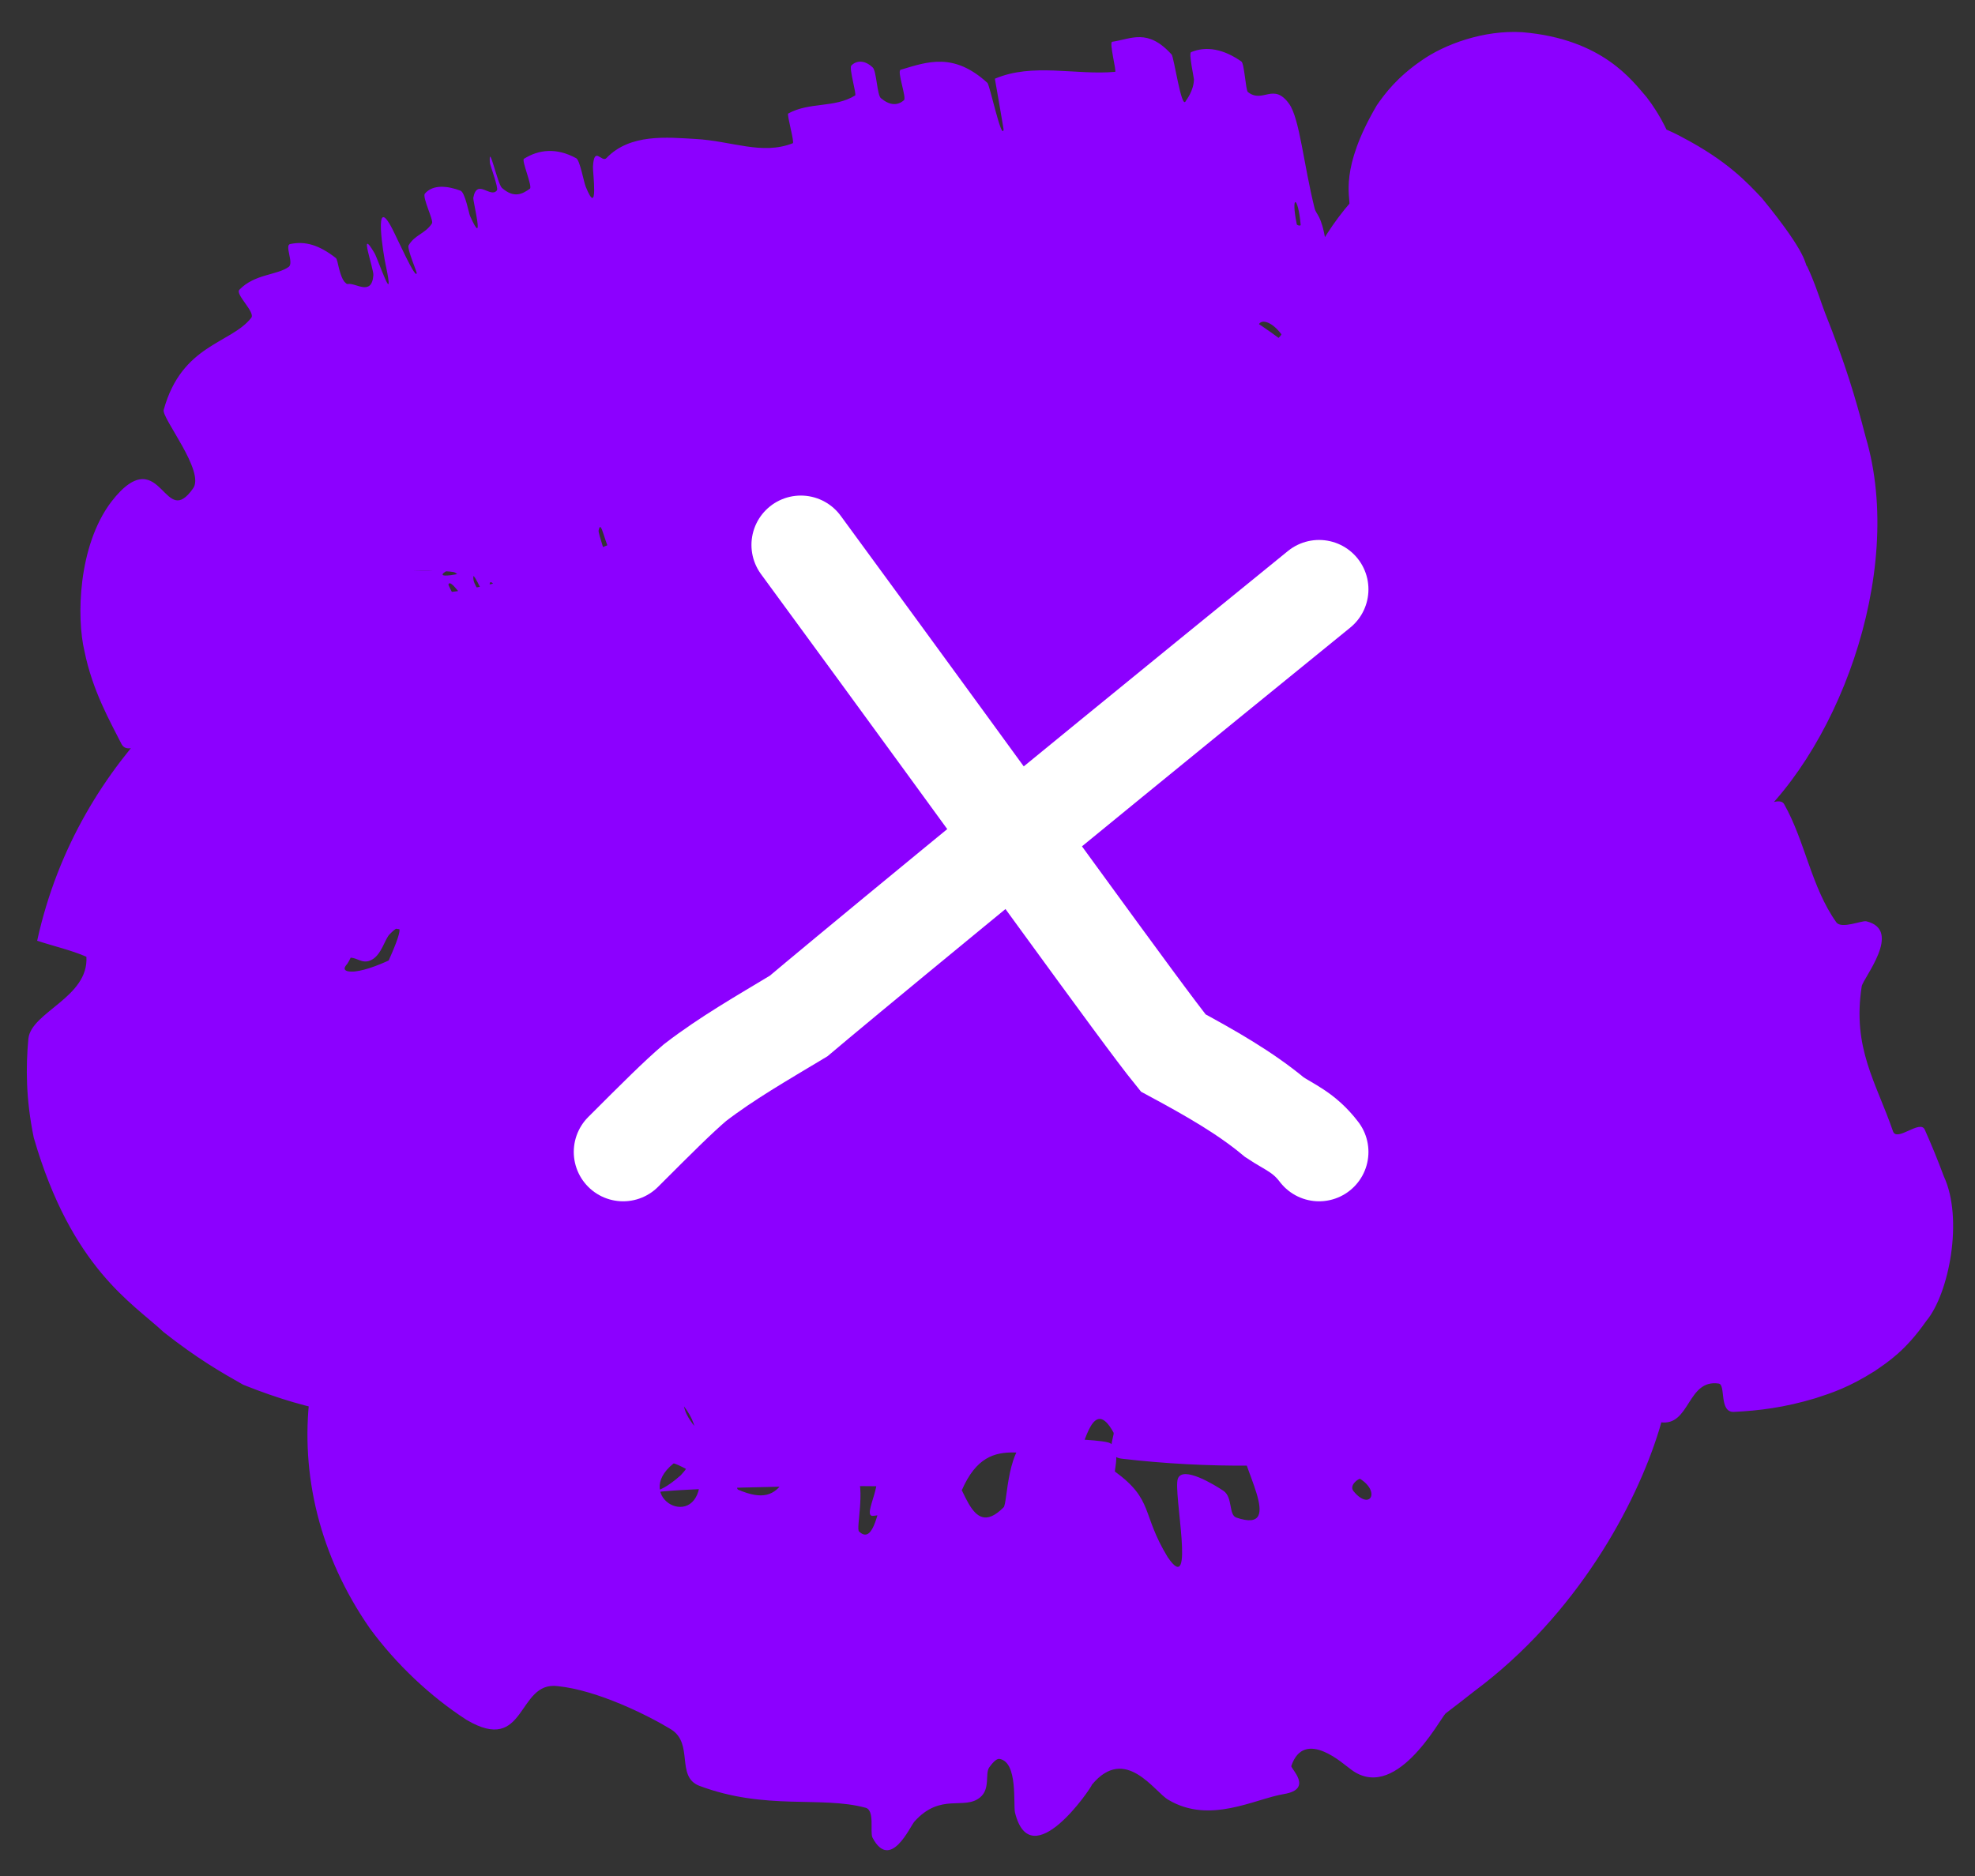 <?xml version="1.0" encoding="UTF-8"?> <svg xmlns="http://www.w3.org/2000/svg" width="60" height="57" viewBox="0 0 60 57" fill="none"><rect x="0" y="0" width="60" height="57" fill="#333333" stroke="none"/><path d="M41.378 18.412C41.035 18.715 40.493 18.53 40.055 18.231C39.918 18.139 39.901 17.632 39.803 17.545C39.612 17.377 39.502 17.644 39.308 17.439C39.242 17.368 39.184 16.57 39.118 16.514C38.755 16.215 38.497 16.461 38.165 16.343C36.513 15.761 34.97 15.716 33.377 15.629C32.853 15.601 32.113 14.999 31.644 15.407C31.59 15.456 31.753 16.137 31.752 16.196C31.732 17.098 31.535 15.697 31.382 15.535C30.785 14.892 30.235 14.93 29.843 15.282C29.671 15.434 30.13 16.762 29.787 16.033C29.763 15.984 29.67 15.245 29.602 15.177C29.448 15.025 29.247 15.2 29.144 15.161C28.943 15.081 28.919 15.093 28.746 15.119C28.509 15.148 28.162 14.841 27.952 15.056C27.907 15.104 28.128 15.836 28.072 15.98C28.013 16.125 27.777 16.107 27.666 15.947C27.555 15.786 27.465 15.193 27.424 15.061C27.078 13.949 27.15 15.574 27.127 15.62C26.663 16.408 25.961 15.625 25.401 15.752C24.971 15.852 24.593 16.247 24.176 16.302C23.69 16.362 23.183 16.059 22.737 16.242C22.69 16.261 22.962 17.117 22.905 17.141C22.304 17.397 21.659 17.462 20.883 17.045C20.805 17.002 20.68 16.221 20.59 16.133C20.037 15.611 18.988 14.292 19.706 17.65C19.416 17.594 19.067 17.552 18.643 16.958C18.366 16.577 18.265 15.713 18.186 16.119C18.168 16.209 18.438 16.912 18.395 16.993C18.22 17.333 17.864 17.188 17.73 17.637C17.703 17.73 17.92 18.366 17.942 18.486C18.122 19.458 17.426 17.979 17.345 17.882C16.741 17.154 16.594 17.567 16.28 17.651C16.205 17.671 16.583 18.497 16.523 18.546C16.209 18.791 15.823 18.845 15.34 18.595C15.232 18.537 15.038 17.789 14.972 17.725C14.682 17.451 15.154 18.826 14.89 18.59C14.835 18.542 14.621 17.919 14.59 17.853C14.092 16.827 14.58 18.363 14.57 18.405C14.533 18.566 14.444 18.562 14.331 18.482C14.114 18.248 13.674 17.547 13.623 17.763C13.619 17.799 14.025 18.528 14.003 18.577C13.933 18.737 13.948 18.769 14.04 18.513C14.141 18.284 14.175 17.59 13.822 17.396C13.722 17.341 13.094 17.354 13.018 17.342C11.811 17.335 13.428 17.365 13.488 17.333C13.734 17.306 13.415 17.39 13.45 17.467C13.473 17.507 13.699 17.511 14.508 17.299C14.262 17.515 14.42 17.76 14.554 17.961C14.697 18.177 14.801 18.381 14.713 18.951C14.717 19.128 14.703 19.33 14.672 19.567C14.671 19.59 14.167 20.207 14.167 20.253C14.169 20.814 14.869 19.79 15.866 18.64C16.107 18.345 15.212 19.943 15.159 20.068C14.935 20.511 14.25 21.478 14.214 21.569C13.96 22.296 16.015 18.962 16.136 19.033C16.137 19.042 15.752 19.651 15.728 19.72C15.654 19.938 15.836 19.712 15.752 19.949C15.552 20.495 14.705 22.202 15.388 21.309C15.472 21.19 16.462 19.202 16.533 19.355C16.564 19.419 16.799 19.485 16.808 19.643C16.818 19.803 16.501 20.446 16.493 20.477C16.341 21.436 16.121 21.77 15.75 23.129C15.406 24.491 16.515 21.35 16.683 21.016C16.848 20.682 16.749 21.473 16.713 21.746C16.673 22.019 16.478 22.434 16.472 22.593C16.454 23.64 17.075 21.05 17.301 20.567C17.802 19.409 17.277 21.825 17.429 22.109C17.464 22.185 17.55 21.627 17.605 21.586C17.809 21.426 17.77 22.204 18.093 21.544C18.152 21.438 18.526 19.996 18.456 21.087C18.448 21.244 18.316 21.847 18.372 21.994C18.454 22.215 18.652 22.375 18.8 22.183C18.906 22.041 18.905 21.022 18.982 21.346C19.018 21.491 18.869 22.073 18.946 22.295C19.023 22.519 19.283 22.512 19.379 22.496C19.477 22.48 19.464 21.709 19.475 21.658C19.536 21.364 19.72 21.001 19.734 21.002C20.456 20.934 21.261 22.197 22.041 21.694C22.101 21.656 21.983 20.852 21.991 20.838C22.168 20.48 22.21 22.642 22.439 23.345C22.25 21.71 22.369 21.997 22.503 21.801C22.567 21.705 22.456 21.076 22.455 21.011C22.451 20.037 22.669 21.27 22.72 21.522C22.904 22.447 22.848 21.334 22.975 21.952C23.104 22.564 23.102 23.498 23.256 23.466C23.222 22.876 22.915 21.363 22.993 21.102C23.273 20.115 24.218 21.189 24.588 21.251C24.95 21.315 25.041 21.188 25.278 21.36C25.71 21.671 25.369 20.573 25.486 20.017C25.604 19.462 26.041 22.24 26.189 22.827C26.339 23.413 26.254 22.796 26.359 23.113C26.465 23.431 26.456 23.852 26.577 23.955C26.7 24.057 26.747 22.951 26.652 22.326C26.453 21 26.056 19.648 26.398 20.081C26.418 20.107 26.523 20.84 26.592 20.902C27.138 21.369 27.594 21.307 28.134 21.702C28.209 21.758 28.334 22.572 28.38 22.614C28.861 23.045 28.426 21.722 28.284 20.175C28.691 22.184 29.075 23.383 29.357 23.332C29.526 23.301 29.297 22.435 29.263 21.796C29.252 21.603 29.506 22.176 29.433 21.761C29.194 20.403 28.739 18.928 29.157 19.46C29.176 19.486 29.306 20.229 29.36 20.264C29.428 20.309 29.472 20.289 29.5 20.226C29.561 19.986 29.347 19.058 29.391 18.897C29.419 18.746 29.948 19.477 30.187 19.507C31.277 21.539 31.284 20.927 30.483 19.55C30.621 19.54 30.676 19.392 30.909 19.49C30.989 19.523 31.373 20.069 31.422 20.123C32.199 20.952 31.296 19.693 31.275 19.632C31.131 18.989 32.159 19.619 31.548 18.593C31.527 18.554 30.347 17.474 31.27 18.194C31.336 18.241 31.806 18.809 31.953 18.728C32.094 18.654 32.969 18.939 32.523 18.297C32.418 18.141 31.444 17.273 32.331 17.778C32.452 17.846 32.816 18.126 33.037 18.255C33.746 18.662 32.442 17.705 33.623 18.413C34.803 19.123 35.79 19.502 35.144 18.751C35.126 18.728 34.079 17.986 34.138 17.93C34.234 17.839 34.559 17.819 34.623 17.696C34.652 17.636 33.945 17.268 33.938 17.251C33.767 16.662 34.529 16.751 35.023 16.475C35.116 16.423 34.263 15.71 35.102 15.953C36.024 16.212 39.428 18.145 38.8 17.316C38.553 16.976 34.184 14.621 36.632 15.458C36.316 14.643 37.739 14.696 37.167 13.772C37.142 13.731 35.923 13.069 35.968 13.018C36.036 12.944 36.644 13.172 36.711 13.129C37.005 12.961 36.619 12.485 36.815 12.279C36.888 12.2 37.473 12.527 37.561 12.433C37.648 12.34 36.897 11.871 37.352 11.915C37.697 11.951 39.355 12.664 39.608 12.635C38.042 11.798 38.123 11.722 37.811 11.317C37.75 11.238 37.189 10.976 37.133 10.923C36.894 10.697 37.376 10.884 37.112 10.648C37.049 10.59 36.524 10.287 36.443 10.222C35.738 9.655 37.034 10.148 37.253 10.247C38.094 10.602 37.459 10.13 37.816 10.234C38.168 10.345 38.457 10.714 38.699 10.738C39.198 10.793 39.274 10.528 39.428 10.395C39.484 10.342 38.846 9.843 38.84 9.823C38.851 9.505 39.528 10.05 38.601 8.724C41.327 11.886 38.43 8.322 39.285 8.769C39.356 8.807 40.287 10.545 40.431 10.797C40.586 11.04 40.206 10.553 40.449 10.937C40.489 11.04 41.708 12.43 41.804 12.494C42.456 13.079 40.328 11.041 40.202 10.938C38.87 9.803 40.248 11.254 40.354 11.344C40.758 11.847 40.357 11.697 40.647 12.074C40.839 12.311 42.464 13.353 42.386 13.365C42.131 13.406 39.729 12.182 41.649 13.536C42.06 13.822 43.945 14.769 42.397 14.148C42.301 14.105 40.883 13.542 41.696 14.061C41.799 14.126 42.347 14.405 42.386 14.441C42.642 14.675 42.175 14.512 42.336 14.716C42.497 14.92 42.754 15.19 42.51 15.216C42.364 15.232 41.285 14.833 41.014 14.75C40.235 14.508 41.381 15.182 40.466 14.83C39.545 14.478 38.256 13.71 37.597 13.618C39.04 14.304 40.517 15.015 41.967 15.707C41.739 16.059 41.09 16.232 40.962 16.673C40.947 16.729 41.75 17.04 41.754 17.11C41.767 17.403 41.117 17.346 41.217 17.702C41.298 17.978 42.011 18.591 42.11 18.908C40.407 18.23 40.809 18.814 40.54 18.972C40.447 19.026 40.016 18.797 39.845 18.78C39.211 18.722 40.695 19.37 40.888 19.549C41.705 20.324 38.469 18.625 38.392 18.954C38.388 18.968 39.981 20.112 40.069 20.204C40.656 20.773 39.462 19.9 39.275 19.938C38.931 20.008 38.453 19.905 38.8 20.435C38.905 20.588 39.831 21.401 38.947 21.042C38.831 20.994 38.293 20.64 38.252 20.634C37.561 20.55 39.255 21.655 39.718 22.198C40.178 22.744 38.847 22.213 38.486 22.025C37.545 21.551 38.19 21.672 38.11 21.607C37.164 20.836 37.223 21.12 37.05 21.184C35.423 20.048 35.411 20.268 36.878 21.254C37.04 21.36 36.959 21.156 37.05 21.184C38.559 22.422 38.581 22.815 36.97 21.923C36.219 21.499 35.511 20.794 35.573 21.297C35.597 21.526 36.691 22.348 36.871 22.712C37.261 23.568 35.969 23.091 35.824 23.512C35.767 23.67 36.395 24.102 36.37 24.232C36.294 24.586 35.726 24.344 35.679 24.759C35.674 24.799 36.234 25.351 36.162 25.425C35.614 25.996 34.737 26.007 33.968 26.415C33.605 26.615 33.054 27.344 32.56 27.426C32.137 27.501 31.588 27.319 31.104 27.151C30.845 26.944 30.608 26.789 30.482 26.957C30.312 27.178 30.532 27.931 30.559 28.472C30.611 29.521 29.889 27.784 29.786 27.513C29.783 27.505 29.924 27.284 29.739 26.913C29.499 26.109 29.788 27.509 29.786 27.513C29.72 27.338 29.311 27.247 29.271 27.41C29.249 27.498 29.431 28.218 29.417 28.25C29.067 29.007 28.592 29.302 28.001 29.069C27.989 29.056 27.837 28.24 27.81 28.22C27.441 27.919 27.444 28.953 27.306 29.594C27.166 30.235 26.914 30.077 26.506 28.703C26.35 28.915 25.953 28.346 25.732 27.996C25.51 27.646 25.757 29.243 25.748 29.277C25.459 30.361 25.043 29.491 24.542 29.418C24.307 29.38 23.87 29.674 23.632 29.879C23.44 30.044 23.275 29.682 23.109 29.942C23.086 29.977 23.186 30.69 23.18 30.718C23.046 31.596 22.978 29.836 22.903 29.528C22.631 28.407 22.49 27.809 22.268 28.366C22.222 28.494 22.22 31.033 22.099 31.189C21.947 31.388 21.952 30.478 21.797 30.708C21.783 30.726 21.819 31.285 21.711 31.266C21.202 31.187 20.641 30.877 20.099 30.93C20.023 30.935 20.116 31.824 20.003 31.846C19.477 31.947 18.869 31.889 18.36 31.431C18.236 31.315 18.37 30.702 18.357 30.516C18.287 29.39 17.901 30.982 17.848 31.007C16.74 31.669 16.198 30.091 14.997 30.505C14.943 30.535 13.988 32.078 14.204 30.582C14.213 30.481 14.482 28.967 13.992 29.905C13.96 29.963 13.843 30.752 13.646 30.602C13.455 30.455 12.903 30.815 12.919 29.892C12.916 29.599 13.301 28.113 12.561 29.115C12.529 29.195 10.931 31.486 11.583 29.695C11.692 29.401 12.594 27.614 11.839 28.385C11.69 28.532 11.597 28.987 11.309 29.153C10.859 29.405 10.801 28.762 10.052 29.357C9.926 29.466 8.976 30.483 9.339 29.491C9.397 29.337 9.805 28.803 9.754 28.683C9.522 28.11 8.835 28.177 8.711 27.501C8.672 27.267 9.399 26.461 9.445 26.13C9.483 25.864 9.442 25.541 9.192 25.565C9.121 25.562 9.039 25.58 8.943 25.625C8.444 25.846 7.517 27.328 7.125 27.164C5.377 26.387 5.056 24.317 4.425 22.729C4.328 22.484 3.872 22.959 3.686 22.596C3.349 21.925 2.809 20.992 2.564 19.776C2.327 18.786 2.361 16.595 3.38 15.248C4.18 14.21 4.604 14.573 4.901 14.863C5.212 15.173 5.433 15.45 5.862 14.845C6.249 14.332 4.894 12.688 4.974 12.45C5.524 10.461 7.009 10.449 7.631 9.659C7.772 9.492 7.138 8.943 7.272 8.804C7.731 8.324 8.402 8.368 8.77 8.11C8.936 7.992 8.634 7.449 8.819 7.414C9.264 7.323 9.679 7.431 10.208 7.843C10.21 7.845 10.212 7.847 10.213 7.85C10.221 7.858 10.234 7.897 10.251 7.954C10.294 8.136 10.368 8.497 10.499 8.595C10.521 8.62 10.543 8.633 10.565 8.629C10.806 8.583 11.293 9.012 11.343 8.362C11.358 8.166 10.871 6.834 11.378 7.691C11.484 7.87 12.023 9.486 11.714 8.033C11.659 7.793 11.324 5.804 11.917 6.952C12.074 7.253 12.64 8.531 12.66 8.293C12.661 8.255 12.36 7.553 12.413 7.456C12.605 7.126 12.919 7.106 13.124 6.786C13.18 6.699 12.818 5.988 12.909 5.882C13.16 5.589 13.614 5.653 13.99 5.793C14.129 5.846 14.248 6.493 14.278 6.558C14.752 7.62 14.362 6.108 14.379 6.008C14.491 5.403 14.905 6.042 15.097 5.782C15.15 5.712 14.887 5.014 14.882 4.947C14.839 4.283 15.116 5.594 15.248 5.709C15.617 6.033 15.871 5.897 16.099 5.732C16.182 5.67 15.839 4.872 15.916 4.826C16.364 4.543 16.901 4.479 17.506 4.808C17.619 4.872 17.735 5.528 17.793 5.67C18.194 6.661 18.005 5.213 18.014 5.068C18.049 4.408 18.279 4.954 18.423 4.804C19.136 4.053 20.274 4.174 21.12 4.222C22.226 4.28 23.149 4.721 24.085 4.352C24.144 4.33 23.897 3.479 23.946 3.449C24.599 3.091 25.345 3.289 25.978 2.901C26.031 2.871 25.784 2.066 25.864 1.99C26.026 1.827 26.276 1.824 26.513 2.05C26.629 2.158 26.646 2.887 26.76 2.982C27.025 3.204 27.266 3.218 27.463 3.043C27.547 2.967 27.241 2.154 27.362 2.12C28.169 1.878 28.969 1.578 29.998 2.519C30.069 2.583 30.429 4.287 30.49 3.937C30.413 3.46 30.312 2.901 30.224 2.392C31.375 1.901 32.672 2.29 33.877 2.183C33.928 2.178 33.689 1.283 33.788 1.269C34.366 1.187 34.862 0.847 35.594 1.657C35.665 1.737 35.894 3.343 36.021 3.074C36.044 3.025 36.261 2.771 36.272 2.413C36.272 2.359 36.107 1.619 36.185 1.584C36.648 1.393 37.168 1.487 37.715 1.87C37.803 1.933 37.845 2.743 37.909 2.795C38.367 3.158 38.684 2.489 39.164 3.156C39.485 3.606 39.603 4.999 39.939 6.336C39.987 6.525 40.144 6.532 40.271 7.32C40.591 9.303 40.845 11.488 41.195 13.6C41.27 14.054 41.397 13.533 41.444 14.653C41.447 14.728 41.356 15.115 41.377 15.494C41.392 15.756 41.557 16.552 41.557 16.891C41.557 17.229 41.399 16.564 41.375 16.965C41.352 17.371 41.526 18.279 41.378 18.412ZM24.743 26.428C24.482 25.684 24.892 28.495 24.949 27.798C24.951 27.761 24.757 26.464 24.743 26.428ZM39.145 15.331C37.935 14.961 39.553 15.852 40.484 16.146C41.414 16.439 39.513 15.442 39.145 15.331ZM39.081 13.323C38.106 13.069 41.722 14.845 41.075 14.315C41.038 14.285 39.137 13.339 39.081 13.323ZM39.396 6.814C39.403 6.851 39.517 6.871 39.514 6.833C39.435 5.932 39.208 5.893 39.396 6.814ZM38.996 11.371C38.497 11.142 38.951 11.61 39.572 11.892C40.066 12.126 39.611 11.665 38.996 11.371ZM17.119 23.461C17.127 23.42 17.057 23.364 17.003 23.597C16.828 24.348 16.997 24.164 17.119 23.461ZM40.331 10.004C40.498 9.787 38.586 6.801 39.92 6.92C40.033 6.943 39.934 7.218 39.887 7.523C39.836 7.828 39.843 8.157 39.952 8.29C40.139 8.536 40.21 8.146 40.378 7.835C40.53 7.524 40.789 7.307 40.865 7.896C40.877 8.004 40.66 8.515 40.526 9.02C40.382 9.524 40.333 10.015 40.33 10.009C40.33 10.007 40.331 10.006 40.331 10.004ZM24.136 23.069C24.128 23.032 24.016 23.013 24.019 23.05C24.096 23.951 24.327 23.989 24.136 23.069ZM14 20.026C14.027 19.988 13.998 19.908 13.959 19.855C13.935 19.82 13.905 19.8 13.882 19.822C13.394 20.308 13.178 20.652 13.197 20.767C13.221 20.899 13.523 20.704 14 20.026ZM30.219 19.56C29.848 18.728 29.817 18.622 30.482 19.55C30.383 19.541 30.312 19.573 30.219 19.56ZM48.384 17.112C46.005 20.388 43.713 21.551 41.764 22.572C41.165 22.863 41.144 22.259 40.716 22.438C39.91 22.765 39.376 23.423 38.558 23.681C38.283 23.765 38.134 22.91 37.858 23.012C36.362 23.565 35.222 24.503 33.8 25.14C27.58 27.666 23.245 30.5 14.2 31.68C14.034 31.659 14.09 31.657 14.33 31.529C14.571 31.409 14.809 31.149 14.685 31.224C14.683 31.225 14.681 31.227 14.679 31.228C14.468 31.384 14.26 31.5 14.102 31.579C14.023 31.616 13.959 31.644 13.911 31.613C13.856 31.575 13.849 31.505 13.727 31.129C13.254 29.742 12.736 29.595 12.701 29.511C12.627 29.451 12.767 29.52 12.96 29.56C13.118 29.596 13.338 28.924 13.389 28.885C13.448 28.839 13.499 28.804 13.543 28.778C12.503 28.176 11.835 28.182 11.545 28.209C11.215 28.25 11.064 28.38 10.948 28.525C10.752 28.814 10.643 29.195 10.514 29.328C10.406 29.464 10.512 29.52 10.663 29.52C10.804 29.529 11.015 29.48 11.22 29.416C11.654 29.276 12.12 29.047 12.597 28.764C13.534 28.208 14.449 27.486 15.267 26.747C15.96 26.119 14.392 25.518 15.624 25.611C15.709 25.617 15.936 26.363 16.192 26.283C16.767 26.1 17.624 25.359 18.045 25.153C18.85 24.765 18.972 24.677 19.696 24.233C20.69 23.631 22.075 23.245 23.109 22.501C23.331 22.339 22.652 21.837 22.978 21.517C23.303 21.195 24.386 20.725 24.824 20.72C25.261 20.713 25.361 21.328 25.482 21.423C26.466 22.236 27.042 20.244 27.207 20.14C29.958 18.301 33.019 18.41 36.082 18.067C36.555 18.015 37.038 17.962 37.53 17.914C39.036 17.752 40.473 17.383 41.638 17.132C43.354 16.828 44.684 16.323 44.592 16.167C44.585 16.166 43.786 15.758 43.753 15.808C43.646 15.987 43.628 16.195 43.665 16.306C43.431 15.264 43.193 14.063 43.072 13.294C43.068 13.26 43.065 13.234 43.085 13.271C43.1 13.301 43.12 13.355 43.194 13.515C43.215 13.559 43.232 13.593 43.274 13.676C43.337 13.798 43.413 13.955 43.619 14.251C43.874 14.533 44.038 15.06 45.516 15.791C46.243 16.132 47.611 16.37 48.852 15.909C50.098 15.467 50.816 14.626 51.164 14.082C51.21 14.012 51.251 13.944 51.288 13.878C51.312 13.837 51.326 13.811 51.344 13.779C51.377 13.717 51.407 13.658 51.435 13.6C51.49 13.486 51.535 13.382 51.573 13.285C51.648 13.092 51.697 12.932 51.734 12.795C51.871 12.253 51.868 12.016 51.88 11.828C51.883 11.152 51.855 11.318 51.851 11.232C51.843 11.195 51.838 11.185 51.834 11.188C51.828 11.198 51.825 11.227 51.825 11.272C51.825 11.456 51.841 11.716 51.853 11.961C51.882 12.473 51.911 13.014 51.929 13.567C51.937 13.863 51.084 13.681 51.048 13.992C50.84 15.914 50.127 19.199 53.727 19.32C53.942 20.572 54.23 22.033 53.901 23.325C53.685 24.139 52.66 23.72 53.272 24.467C53.41 24.637 54.049 24.163 54.202 24.434C54.836 25.554 55.027 26.955 55.786 28.022C55.942 28.238 56.559 27.962 56.697 27.992C57.818 28.26 56.598 29.721 56.558 29.97C56.267 31.846 56.996 32.883 57.508 34.371C57.624 34.711 58.331 34.006 58.473 34.321C58.678 34.78 58.872 35.254 59.052 35.739C59.656 37.032 59.209 39.314 58.52 40.136C57.879 41.053 57.347 41.387 56.954 41.658C56.15 42.165 55.642 42.323 55.154 42.483C54.196 42.771 53.43 42.861 52.673 42.899C52.216 42.914 52.437 42.071 52.214 42.038C51.25 41.893 51.349 43.354 50.438 43.212C50.252 43.182 50.227 42.516 50.182 42.451C49.474 41.429 49.34 43.087 49.209 43.146C47.668 43.906 46.39 42.399 44.896 42.858C44.718 42.914 45.25 43.68 44.74 43.787C43.849 43.976 42.942 44.13 42.025 44.252C39.379 44.603 36.667 44.624 34.074 44.32C33.535 44.256 33.87 43.604 33.83 43.529C33.196 42.366 32.955 44.001 32.785 44.073C31.429 44.599 30.084 43.306 29.225 45.267C27.415 45.136 25.611 45.136 23.851 45.168C22.973 45.184 22.105 45.208 21.291 45.243C20.89 45.261 20.49 45.284 20.182 45.311C20.034 45.324 19.898 45.342 19.86 45.344C19.843 45.344 19.858 45.341 19.943 45.306C20.044 45.253 20.236 45.217 20.68 44.825C21.28 44.192 21.318 43.427 20.78 42.73C20.848 43.125 21.33 43.762 22.491 44.408C22.547 44.438 22.303 45.204 22.422 45.261C23.942 45.916 23.799 44.621 24.864 43.159C25.12 42.789 25.934 44.624 26.019 44.757C26.296 45.252 26.002 46.435 26.096 46.531C26.887 47.283 26.739 43.364 27.829 43.365C27.863 43.371 27.718 44.092 27.809 44.164C28.092 44.39 28.379 44.105 28.661 44.358C29.315 44.946 29.448 46.843 30.488 45.8C30.617 45.681 30.573 43.828 31.396 43.639C31.458 43.618 31.524 43.614 31.597 43.63C31.906 43.718 33.286 43.721 33.676 43.83C34.07 43.954 33.846 44.682 33.873 44.712C35.056 45.576 34.671 45.994 35.473 47.31C36.34 48.593 35.629 45.329 35.784 44.925C35.934 44.528 36.888 45.108 37.176 45.302C37.454 45.504 37.323 46.016 37.554 46.108C39.138 46.653 37.559 44.367 37.724 43.749C37.938 42.64 38.794 43.561 39.695 43.85C39.953 43.953 40.206 43.993 40.379 43.916C40.574 43.826 40.075 43.523 40.151 43.376C40.391 42.847 41.3 42.838 40.935 41.795C40.898 41.693 40.446 41.277 40.312 40.963C40.221 40.763 40.279 40.591 40.738 40.492C40.903 40.453 41.482 40.744 41.669 40.426C41.955 39.953 42.141 38.968 41.902 38.411C41.728 38.01 40.745 38.523 41.025 38.025C41.145 37.796 41.776 38.156 41.946 37.706C42.096 37.321 41.943 36.462 41.747 36.049C41.711 35.966 41.678 35.896 41.65 35.841C41.46 35.484 40.864 36.029 40.803 36.019C40.464 35.977 39.842 35.7 39.811 35.673C38.402 33.786 34.838 31.781 31.111 32.162C30.817 32.19 31 33.004 30.955 33.017C29.96 33.347 30.764 31.196 30.043 30.473C30.149 32.118 29.733 31.823 28.972 32.004C28.588 32.089 28.787 32.728 28.75 32.793C28.647 32.946 28.534 33.042 28.432 33.091C27.991 33.356 27.863 32.439 27.758 32.222C27.68 31.986 27.607 31.879 27.551 31.842C27.477 31.804 27.402 31.842 27.445 31.879C27.446 31.885 27.49 31.909 27.709 31.84C27.82 31.793 28.017 31.749 28.3 31.412C28.435 31.239 28.568 30.986 28.593 30.651C28.618 30.316 28.511 30.022 28.408 29.846C28.188 29.491 28.035 29.426 27.949 29.359C27.86 29.301 27.816 29.28 27.786 29.265C27.746 29.243 27.753 29.242 27.744 29.239C27.723 29.232 27.779 29.298 27.777 29.459C27.833 30.111 27.098 30.899 27.814 31.039C28.102 30.495 27.949 28.897 28.456 28.741C30.48 28.154 34.08 29.875 35.662 30.233C37.252 30.588 37.788 30.555 38.695 30.901C40.33 31.527 39.881 30.308 41.006 29.944C42.148 29.584 41.215 32.288 41.279 32.908C41.337 33.528 41.587 32.936 41.727 33.293C41.864 33.649 41.402 33.995 41.818 34.184C42.228 34.37 43.565 33.489 43.826 32.892C44.364 31.622 44.041 30.146 45.126 30.821C45.189 30.861 44.851 31.555 45.097 31.671C46.282 32.234 47.162 32.384 48.797 33.144C48.629 33.04 48.28 32.966 47.998 33.068C47.715 33.164 47.576 33.33 47.504 33.428C47.369 33.628 47.373 33.716 47.372 33.709C47.367 33.741 47.37 33.751 47.374 33.751C47.381 33.756 47.396 33.691 47.405 33.667C47.426 33.601 47.446 33.504 47.464 33.386C47.5 33.225 47.533 32.957 47.567 32.775C47.634 32.349 47.706 31.934 47.794 31.484C47.854 31.216 48.685 31.42 48.729 31.261C49.176 29.549 47.816 30.192 46.23 29.385C48.288 29.479 49.513 28.885 49.444 27.6C49.402 26.829 48.517 27.026 47.854 26.565C47.654 26.419 48.231 25.849 47.804 25.776C46.408 25.549 44.908 26.16 45.426 24.812C45.451 24.752 46.216 24.88 46.247 24.679C46.45 23.363 45.003 23.32 44.721 21.95C44.5 20.873 45.216 18.869 45.249 17.616C47.548 17.447 46.918 16.307 45.293 15.982C45.285 15.167 45.114 14.304 45.258 13.518C45.306 13.238 45.988 13.352 46.056 13.311C47.13 12.673 45.558 12.489 45.48 12.321C44.702 10.507 45.708 8.809 44.318 7.28C44.265 7.223 42.673 7.368 43.761 6.869C43.797 6.848 44.011 6.876 44.214 6.878C44.315 6.875 44.411 6.849 44.476 6.781C44.509 6.748 44.534 6.706 44.551 6.668C44.559 6.648 44.566 6.633 44.572 6.62C44.58 6.611 44.575 6.608 44.643 6.744C44.653 6.764 44.666 6.787 44.682 6.814C44.69 6.828 44.699 6.842 44.709 6.858C44.736 6.899 44.786 6.975 44.863 7.061C45.004 7.212 45.383 7.59 46.093 7.564C46.806 7.515 47.163 7.069 47.281 6.892C47.441 6.635 47.451 6.473 47.454 6.4C47.453 6.323 47.435 6.339 47.421 6.344C47.39 6.364 47.362 6.478 47.337 6.573C47.291 6.807 47.257 7.078 47.268 7.404C47.278 7.995 47.437 8.652 47.932 9.101C48.176 9.314 49.62 9.646 48.806 10.475C48.696 10.588 48.231 10.636 48.018 10.816C47.344 11.41 48.942 11.108 47.748 11.914C46.557 12.728 45.829 13.877 47.081 14.729C47.117 14.755 48.43 14.664 48.518 15.021C48.659 15.596 48.654 16.494 48.843 17.087C48.934 17.373 49.64 16.958 49.669 17.004C50.68 18.803 50.414 20.386 50.706 22.544C50.757 22.936 52.111 23.751 51.479 24.718C50.783 25.773 46.794 25.934 48.154 27.515C48.686 28.115 53.763 28 51.528 29.896C52.586 32.334 52.055 35.432 51.732 36.901C51.72 36.921 51.758 37.062 51.757 37.262L51.768 37.258C51.709 37.711 51.641 38.409 51.445 38.449C51.024 38.531 50.631 37.967 50.329 38.005C49.032 38.153 48.063 38.986 46.841 39.22C46.38 39.309 46.371 38.62 45.823 38.726C45.265 38.835 45.147 39.776 44.298 39.558C43.663 39.389 42.66 37.789 41.879 37.774C42.299 39.499 41.775 39.597 41.006 40.277C40.859 40.408 41.194 40.961 41.132 41.054C40.874 41.449 40.438 41.031 40.213 41.446C40.157 41.546 40.303 42.135 40.267 42.249C39.942 43.253 38.743 42.148 38.527 41.958C37.729 41.228 37.653 42.06 37.12 41.826C36.595 41.591 37.144 40.997 36.58 40.915C35.399 40.749 34.049 41.182 32.953 41.421C32.524 41.518 33.008 42.233 32.95 42.266C32.097 42.685 30.981 42.07 30.871 43.756C29.254 39.859 30.418 44.282 28.942 43.784C28.83 43.742 28.228 41.86 28.543 41.484C28.877 41.105 29.599 41.563 30.036 40.992C30.14 40.858 30.438 38.884 30.507 38.752C31.081 37.713 31.887 40.549 31.966 40.696C32.852 42.278 33.277 40.125 33.471 39.936C34.399 39.06 35.401 39.239 36.191 38.579C36.705 38.151 36.303 36.262 36.768 36.207C38.339 36.014 39.537 38.487 40.394 35.859C40.576 35.298 39.757 33.331 41.261 34.656C41.353 34.741 42.562 35.995 42.786 34.945C42.815 34.813 42.658 34.218 42.723 34.148C43.17 33.686 43.632 34.072 44.146 33.694C44.67 33.314 45.245 32.8 45.959 32.826C46.376 32.844 47.176 33.816 47.439 34.036C48.183 34.673 48.398 33.244 48.987 34.098C49.577 34.957 49.317 36.574 50.352 36.952C49.967 35.402 49.612 33.8 49.243 32.235C49.602 32.149 49.967 32.078 50.338 32.014L49.999 32.118C48.322 32.713 47.577 34.202 47.526 34.542C47.401 35.027 47.508 35.022 47.553 34.95C47.669 34.752 47.727 34.173 47.631 33.558C47.601 33.376 46.767 33.655 46.713 33.466C46.478 32.642 46.939 31.72 46.489 30.738C46.14 29.991 45.051 29.313 44.623 28.532C46.272 27.581 45.338 26.442 45.243 25.467C45.209 25.124 45.685 25.016 45.773 24.738C46.093 23.691 44.654 24.544 44.341 24.371C43.004 23.633 46.492 22.532 46.039 21.31C46.016 21.243 43.91 20.992 43.761 20.918C42.793 20.444 44.376 20.609 44.382 20.125C44.391 19.243 44.665 18.541 43.831 17.761C43.584 17.533 42.217 17.215 42.952 16.404C43.047 16.295 43.675 16.147 43.694 16.078C43.975 14.845 42.034 15.42 41.193 15.007C40.359 14.619 41.406 13.245 41.742 12.956C42.59 12.153 42.281 13.21 42.386 13.205C43.644 13.166 43.249 12.576 43.186 11.995C45.066 11.357 44.748 10.682 43.124 11.427C42.947 11.509 43.242 11.862 43.186 11.995C41.185 12.086 40.7 11.316 42.2 9.867C42.916 9.21 43.971 9.414 43.296 8.08C43.001 7.421 41.7 7.992 41.213 7.138C41.121 6.961 41.033 6.625 40.995 6.246C41.025 5.972 40.688 5.138 41.826 3.201C42.08 2.832 42.454 2.342 43.182 1.841C43.888 1.343 45.075 0.908 46.243 0.978C48.7 1.182 49.599 2.468 50.022 2.95C50.133 3.093 50.219 3.22 50.292 3.335C50.334 3.401 50.341 3.412 50.363 3.448C50.402 3.511 50.436 3.571 50.467 3.626C50.528 3.737 50.578 3.834 50.62 3.922C50.784 4.268 50.852 4.478 50.912 4.659C50.974 4.856 50.994 4.933 51.014 5.008C51.033 5.085 51.05 5.156 51.065 5.226C51.092 5.36 51.118 5.512 51.128 5.611C51.138 5.703 51.144 5.796 51.148 5.891C51.169 6.313 51.123 6.573 51.09 6.94C51.007 7.555 50.91 8.159 51.056 8.687C51.179 9.118 51.873 8.601 51.983 8.898C52.282 9.727 51.798 10.49 52.167 11.271C52.202 11.343 52.962 11.08 52.998 11.337C53.285 13.268 52.938 14.97 53.098 16.966C53.176 17.93 53.75 19.619 53.742 20.624C53.736 22.368 52.759 24.581 53.134 26.044C53.377 27.014 54.143 26.741 54.702 27.119C55.789 27.882 54.021 29.409 53.744 29.631C53.735 29.625 53.505 28.808 53.128 29.271C52.305 29.565 53.74 29.625 53.744 29.631C53.569 29.78 53.471 31.46 53.63 31.848C53.718 32.032 54.456 31.905 54.487 32.001C54.539 32.16 54.59 32.371 54.635 32.547C54.681 32.723 54.724 32.911 54.761 33.136C54.798 33.354 54.833 33.541 54.852 33.89C54.856 33.97 54.86 34.054 54.862 34.144C54.863 34.189 54.863 34.236 54.863 34.285C54.862 34.345 54.857 34.447 54.85 34.542C54.836 34.74 54.816 34.968 54.747 35.33C54.729 35.421 54.707 35.521 54.679 35.635C54.665 35.692 54.65 35.752 54.632 35.817C54.611 35.894 54.52 36.193 54.41 36.462C54.143 37.018 53.901 37.937 52.289 39.252C51.488 39.879 50.162 40.509 48.706 40.586C47.249 40.683 45.925 40.237 45.09 39.761C45.567 40.032 45.784 40.111 45.936 40.178C46.093 40.242 46.125 40.258 46.156 40.276C46.214 40.309 46.201 40.319 46.167 40.325C46.114 40.339 45.946 40.325 45.821 40.319C45.522 40.296 45.186 40.256 44.821 40.197C44.11 40.082 43.375 39.907 42.623 39.664C42.587 39.643 42.774 38.832 42.686 38.793C41.5 38.235 40.543 39.12 39.41 39.562C38.285 40.006 37.481 39.686 37.063 38.187C36.247 38.25 35.193 37.463 34.591 36.99C33.99 36.517 33.663 38.102 33.601 38.126C31.638 38.874 30.748 37.815 28.814 37.368C28.365 37.261 27.667 37.194 26.828 37.11C26.718 37.098 26.616 37.088 26.502 37.075C26.358 37.056 26.216 37.036 26.063 37.011C25.941 36.992 25.682 36.949 25.262 36.825C25.148 36.79 25.046 36.759 24.856 36.688C24.642 36.603 24.379 36.5 23.945 36.255C23.515 35.974 22.857 35.708 21.825 34.326C21.335 33.63 20.743 32.489 20.646 30.967C20.544 29.388 21.044 27.999 21.648 27.055C22.934 25.164 24.014 24.832 24.61 24.524C25.236 24.26 25.592 24.185 25.875 24.12C26.134 24.062 26.415 24.024 26.416 24.023C26.91 23.95 27.14 23.939 27.376 23.92C27.532 23.906 27.637 23.895 27.758 23.884C27.874 23.873 27.986 23.864 28.096 23.855C28.177 23.846 28.249 23.836 28.323 23.828C28.503 23.805 28.679 23.805 28.854 23.816C28.82 23.824 29.063 23.882 29.273 23.91C29.489 23.939 29.741 23.939 30.052 23.842C30.153 23.809 30.05 23.09 30.08 23.062C30.965 22.203 30.533 23.962 30.712 24.276C31.374 25.427 31.738 26.033 32.941 25.563C33.204 25.454 34.237 22.993 34.839 22.914C35.598 22.816 35.199 23.677 36.001 23.573C36.072 23.566 36.139 23.006 36.631 23.116C38.906 23.637 41.572 24.658 44.375 26.503C44.758 26.766 44.772 25.683 45.358 26.08C47.417 27.457 49.494 29.984 50.313 32.632C50.682 33.73 50.806 34.613 50.85 35.405C50.876 36.154 50.181 35.796 50.026 35.98C49.072 37.021 50.74 37.989 50.776 38.219C51.126 40.044 50.962 41.61 50.4 43.459C49.705 45.713 47.922 49.056 44.784 51.389C44.494 51.619 44.202 51.843 43.915 52.062C43.726 52.262 42.361 54.854 40.986 53.719C40.873 53.656 39.63 52.473 39.23 53.656C39.2 53.73 39.917 54.358 39.006 54.51C38.116 54.657 36.755 55.437 35.494 54.685C35.076 54.452 34.19 53.004 33.175 54.223C33.155 54.321 31.318 57.026 30.835 55.071C30.78 54.821 30.926 53.553 30.377 53.445C30.306 53.423 30.2 53.493 30.05 53.705C29.92 53.895 30.092 54.356 29.773 54.613C29.293 55.011 28.577 54.456 27.779 55.347C27.642 55.505 27.047 56.865 26.506 55.833C26.422 55.671 26.583 55.002 26.298 54.927C24.941 54.558 23.266 55.019 21.241 54.258C20.525 53.977 21.083 52.98 20.387 52.545C19.684 52.117 18.155 51.355 16.943 51.231C15.695 51.068 16.001 53.338 14.172 52.255C13.081 51.55 12.038 50.57 11.236 49.476C8.16 45.051 8.953 39.55 12.705 36.107C14.547 34.534 15.521 34.38 16.178 34.126C16.856 33.917 17.262 33.847 17.655 33.782C18.357 33.676 18.843 33.657 19.262 33.648C20.094 33.636 20.727 33.684 21.33 33.733C22.52 33.833 23.578 33.953 24.629 33.977C25.101 33.988 24.694 33.38 25.397 33.352C27.985 33.258 32.168 32.477 34.412 33.59C36.231 34.488 34.117 35.473 35.484 35.782C36.15 35.928 36.644 33.864 36.788 33.785C38.174 33.014 39.284 33.716 40.552 33.332C40.586 33.322 40.619 33.312 40.652 33.301C40.935 33.206 40.542 32.439 40.782 32.367C41.598 32.114 42.516 32.352 43.295 32.173C43.638 32.091 43.49 31.485 43.816 31.486C44.601 31.478 45.309 31.633 46.131 32.089C46.206 32.13 45.878 32.966 46.443 32.902C47.344 32.799 48.564 33.166 49.36 32.389C49.595 32.154 49.299 30.771 50.032 31.602C50.172 31.776 50.513 33.453 50.652 31.889C50.655 31.762 50.748 31.152 50.685 30.783C50.642 30.431 50.269 30.26 49.569 31.586C49.419 31.909 49.189 32.428 48.71 33.696C48.173 34.805 47.827 37.967 48.712 39.55C48.724 39.471 48.706 39.404 48.649 39.353C48.597 39.312 47.96 39.787 47.772 39.489C47.123 38.442 46.772 37.223 46.141 36.14C45.969 35.846 45.389 36.577 45.157 36.13C44.521 34.913 44.167 33.241 43.985 31.894C43.922 31.404 44.647 31.52 44.703 31.464C45.628 30.573 44.036 30.718 43.891 30.567C43.013 29.619 43.439 28.532 42.931 27.541C42.793 27.267 42.145 27.691 42.064 27.653C41.262 27.248 42.674 27.299 42.701 26.883C42.776 25.7 42.37 24.541 41.971 23.497C41.821 23.107 41.121 23.795 40.997 23.442C40.252 21.377 39.732 19.139 39.671 16.882C39.661 16.453 40.369 16.554 40.496 16.434C41.391 15.625 39.778 15.056 39.6 14.885C39.393 14.675 39.265 14.464 39.194 14.292C39.114 14.075 39.09 13.894 39.078 13.679C39.056 13.384 39.072 13.325 39.015 12.573C39.012 12.526 39.009 12.475 39.006 12.419C39.005 12.391 38.993 12.239 38.986 12.045C38.98 11.847 38.972 11.606 38.994 11.19C39.04 10.748 39 10.23 39.476 8.804C39.608 8.441 39.786 8.007 40.086 7.48C40.667 6.47 41.926 4.723 44.477 3.773C47.036 2.792 49.803 3.452 51.102 4.168C52.492 4.896 53.085 5.555 53.523 6.016C54.986 7.801 54.814 8.035 54.901 8.094C55.016 8.343 55.082 8.511 55.137 8.654C55.243 8.931 55.31 9.139 55.336 9.209C55.371 9.309 55.404 9.403 55.44 9.496C56.067 11.07 56.358 12.043 56.681 13.287C57.91 17.437 55.763 23.05 52.906 25.309C50.134 27.726 47.791 28.348 45.972 28.86C42.774 29.646 40.456 29.611 38.191 29.589C36.773 29.477 35.283 29.604 33.669 30.191C33.475 30.262 33.935 31.044 33.776 31.114C31.747 31.98 29.451 32.692 27.352 34.232C27.18 34.357 27.869 34.921 27.61 35.145C27.085 35.607 26.317 36.038 25.554 36.22C25.186 36.308 25.19 35.444 24.826 35.547C23.961 35.796 23.155 36.278 22.468 36.925C22.176 37.202 23.165 37.554 22.741 37.864C21.765 38.585 20.782 39.346 19.525 40.182C18.863 40.615 18.213 41.035 17.109 41.592C16.538 41.869 15.886 42.187 14.766 42.527C13.559 42.734 11.751 43.823 7.389 42.074C6.732 41.703 5.999 41.284 4.968 40.472C4.043 39.602 2.175 38.539 1.025 34.564C0.783 33.385 0.783 32.423 0.862 31.559C0.95 30.746 2.7 30.306 2.625 29.07C2.175 28.872 1.621 28.746 1.129 28.583C1.763 25.696 3.198 23.461 4.843 21.757C5.688 20.858 7.26 19.587 9.004 18.894C10.743 18.181 12.291 18.005 13.478 17.963C13.226 18.02 13.639 18.013 14.048 17.936C14.49 17.859 15.031 17.729 15.604 17.563C16.751 17.232 18.005 16.776 19.252 16.23C19.436 16.149 18.735 15.457 19.087 15.297C21.136 14.355 22.997 13.093 25.519 12.708C25.769 12.668 26.469 14.139 26.962 13.568C27.051 13.466 27.852 12.739 27.904 12.294C27.907 12.229 27.352 11.681 27.628 11.487C29.24 10.369 31.005 9.416 32.73 8.703C33.008 8.589 33.246 9.42 33.45 9.343C34.155 9.078 34.741 8.546 35.192 8.127C35.656 7.712 36.046 7.274 36.198 7.677C36.271 7.989 36.481 8.769 37.019 9.082C37.552 9.424 38.131 9.729 38.928 10.329C38.988 10.373 39.06 10.523 39.19 10.699C39.312 10.871 39.523 11.074 39.679 11.13C40.034 11.28 40.218 11.093 40.369 10.731C40.783 9.818 41.194 8.846 41.788 7.949C42.369 7.045 43.183 6.264 43.417 5.165C43.352 4.451 40.413 4.235 42.392 3.586C42.481 3.581 43.047 3.586 43.992 3.912C45.104 4.289 46.442 5.351 47.079 6.101C47.492 6.544 47.609 6.224 47.806 6.002C47.983 5.798 48.349 5.656 49.04 6.941C50.363 9.682 49.08 12.146 48.779 13.73C48.603 14.585 48.835 14.803 48.905 15.278C48.992 15.707 48.886 16.377 48.384 17.112ZM31.866 34.869C31.378 34.013 30.866 36.81 31.624 36.234C31.661 36.203 31.892 34.911 31.866 34.869ZM49.907 34.904C51.176 34.342 49.293 33.91 48.349 34.386C47.396 34.757 49.52 35.014 49.907 34.904ZM45.958 36.873C47.117 37.589 46.226 33.656 45.467 34.7C45.423 34.759 45.891 36.832 45.958 36.873ZM38.625 10.425C38.663 10.442 38.955 10.18 38.926 10.153C38.371 9.423 37.853 9.88 38.625 10.425ZM38.232 39.894C38.651 40.35 39.307 39.536 38.79 38.967C38.376 38.51 37.712 39.325 38.232 39.894ZM41.321 44.934C41.286 44.913 40.971 45.124 41.12 45.308C41.614 45.91 41.949 45.332 41.321 44.934ZM24.366 43.694C24.523 43.597 24.694 43.521 24.873 43.469C24.893 43.459 24.949 43.426 24.969 43.418C27.124 43.276 28.409 45.914 26.525 46.057C26.145 46.098 27.001 44.815 26.458 44.658C26.085 44.553 25.784 44.813 25.731 45.082L25.823 45.033C25.659 45.583 25.712 46.261 24.854 46.078C24.547 46.063 24.187 43.782 24.367 43.688C24.366 43.69 24.366 43.693 24.366 43.694ZM32.017 31.442C32.008 31.403 31.519 31.294 31.504 31.329C31.104 32.182 32.089 32.401 32.017 31.442ZM21.271 44.91C21.253 44.839 20.498 44.431 20.459 44.468C19.175 45.504 21.249 46.598 21.271 44.91ZM45.309 17.591C44.358 17.136 44.196 16.509 45.292 15.984C45.279 16.516 45.318 17.053 45.309 17.591Z" fill="#8C00FF"></path><path d="M24.329 16.557C30.86 25.463 34.67 30.794 35.642 31.993C36.762 32.598 37.819 33.196 38.717 33.945C39.169 34.249 39.614 34.397 40.073 35" stroke="white" stroke-width="3" stroke-linecap="round"></path><path d="M40.073 17.906C30.573 25.625 25.233 30.047 24.262 30.87C23.142 31.545 22.084 32.148 21.113 32.895C20.587 33.345 19.993 33.938 18.931 35" stroke="white" stroke-width="3" stroke-linecap="round"></path></svg> 